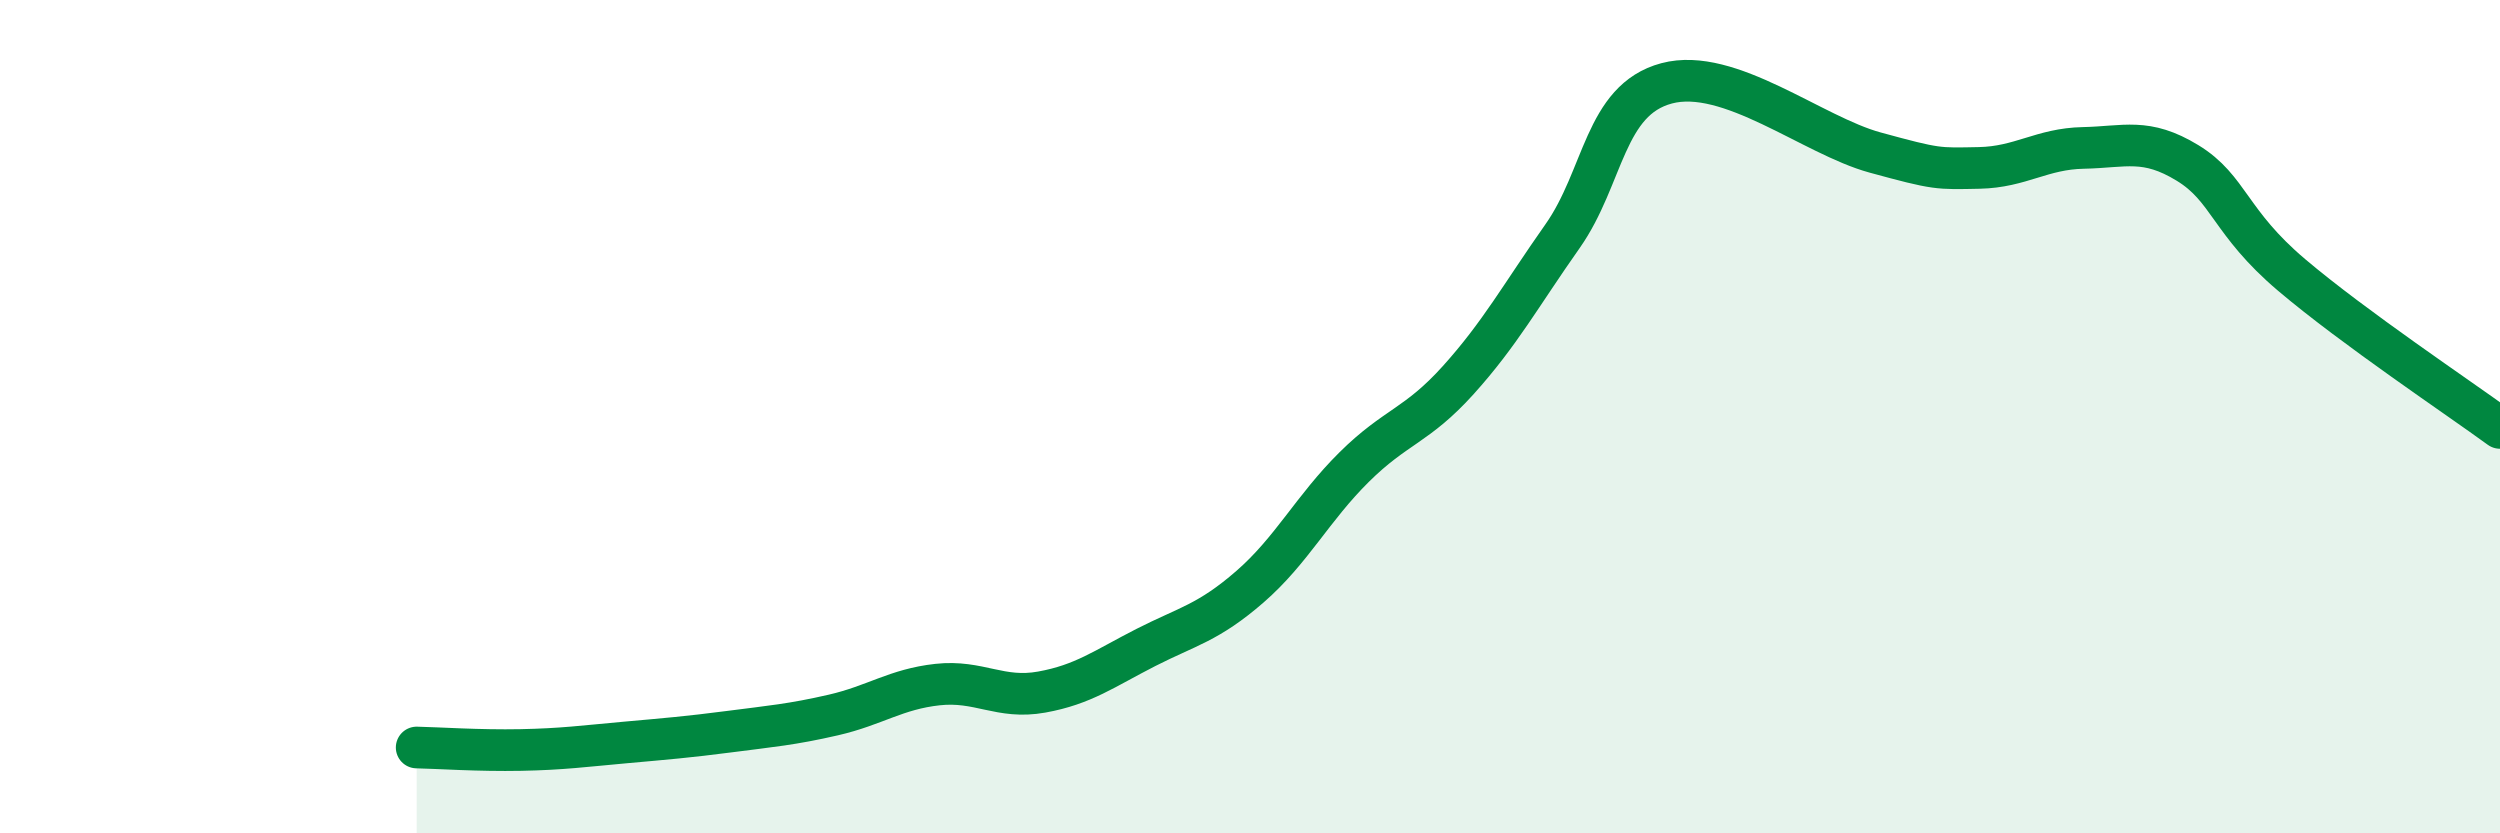 
    <svg width="60" height="20" viewBox="0 0 60 20" xmlns="http://www.w3.org/2000/svg">
      <path
        d="M 10,17.94 C 10.5,17.95 11.5,18.02 12.5,18 C 13.5,17.98 14,17.91 15,17.82 C 16,17.73 16.5,17.69 17.5,17.56 C 18.5,17.43 19,17.39 20,17.16 C 21,16.93 21.5,16.54 22.5,16.43 C 23.5,16.32 24,16.79 25,16.61 C 26,16.43 26.5,16.05 27.5,15.54 C 28.5,15.03 29,14.95 30,14.08 C 31,13.21 31.5,12.2 32.5,11.21 C 33.5,10.22 34,10.23 35,9.12 C 36,8.01 36.5,7.09 37.5,5.67 C 38.5,4.25 38.5,2.4 40,2 C 41.5,1.6 43.5,3.25 45,3.66 C 46.5,4.07 46.5,4.05 47.5,4.03 C 48.5,4.01 49,3.57 50,3.55 C 51,3.53 51.5,3.3 52.5,3.91 C 53.5,4.52 53.5,5.33 55,6.6 C 56.5,7.87 59,9.54 60,10.27L60 20L10 20Z"
        fill="#008740"
        opacity="0.1"
        stroke-linecap="round"
        stroke-linejoin="round"
      />
      <path
        d="M 10,17.94 C 10.5,17.95 11.5,18.02 12.5,18 C 13.5,17.98 14,17.91 15,17.82 C 16,17.73 16.5,17.69 17.5,17.56 C 18.5,17.43 19,17.39 20,17.16 C 21,16.93 21.5,16.54 22.5,16.43 C 23.5,16.32 24,16.79 25,16.61 C 26,16.43 26.5,16.05 27.5,15.54 C 28.5,15.03 29,14.95 30,14.08 C 31,13.21 31.5,12.2 32.5,11.21 C 33.5,10.22 34,10.23 35,9.12 C 36,8.01 36.5,7.09 37.5,5.67 C 38.5,4.25 38.5,2.4 40,2 C 41.5,1.6 43.5,3.25 45,3.66 C 46.5,4.07 46.5,4.05 47.5,4.03 C 48.5,4.01 49,3.57 50,3.55 C 51,3.53 51.5,3.3 52.5,3.91 C 53.5,4.52 53.5,5.33 55,6.6 C 56.5,7.87 59,9.54 60,10.27"
        stroke="#008740"
        stroke-width="1"
        fill="none"
        stroke-linecap="round"
        stroke-linejoin="round"
      />
    </svg>
  
